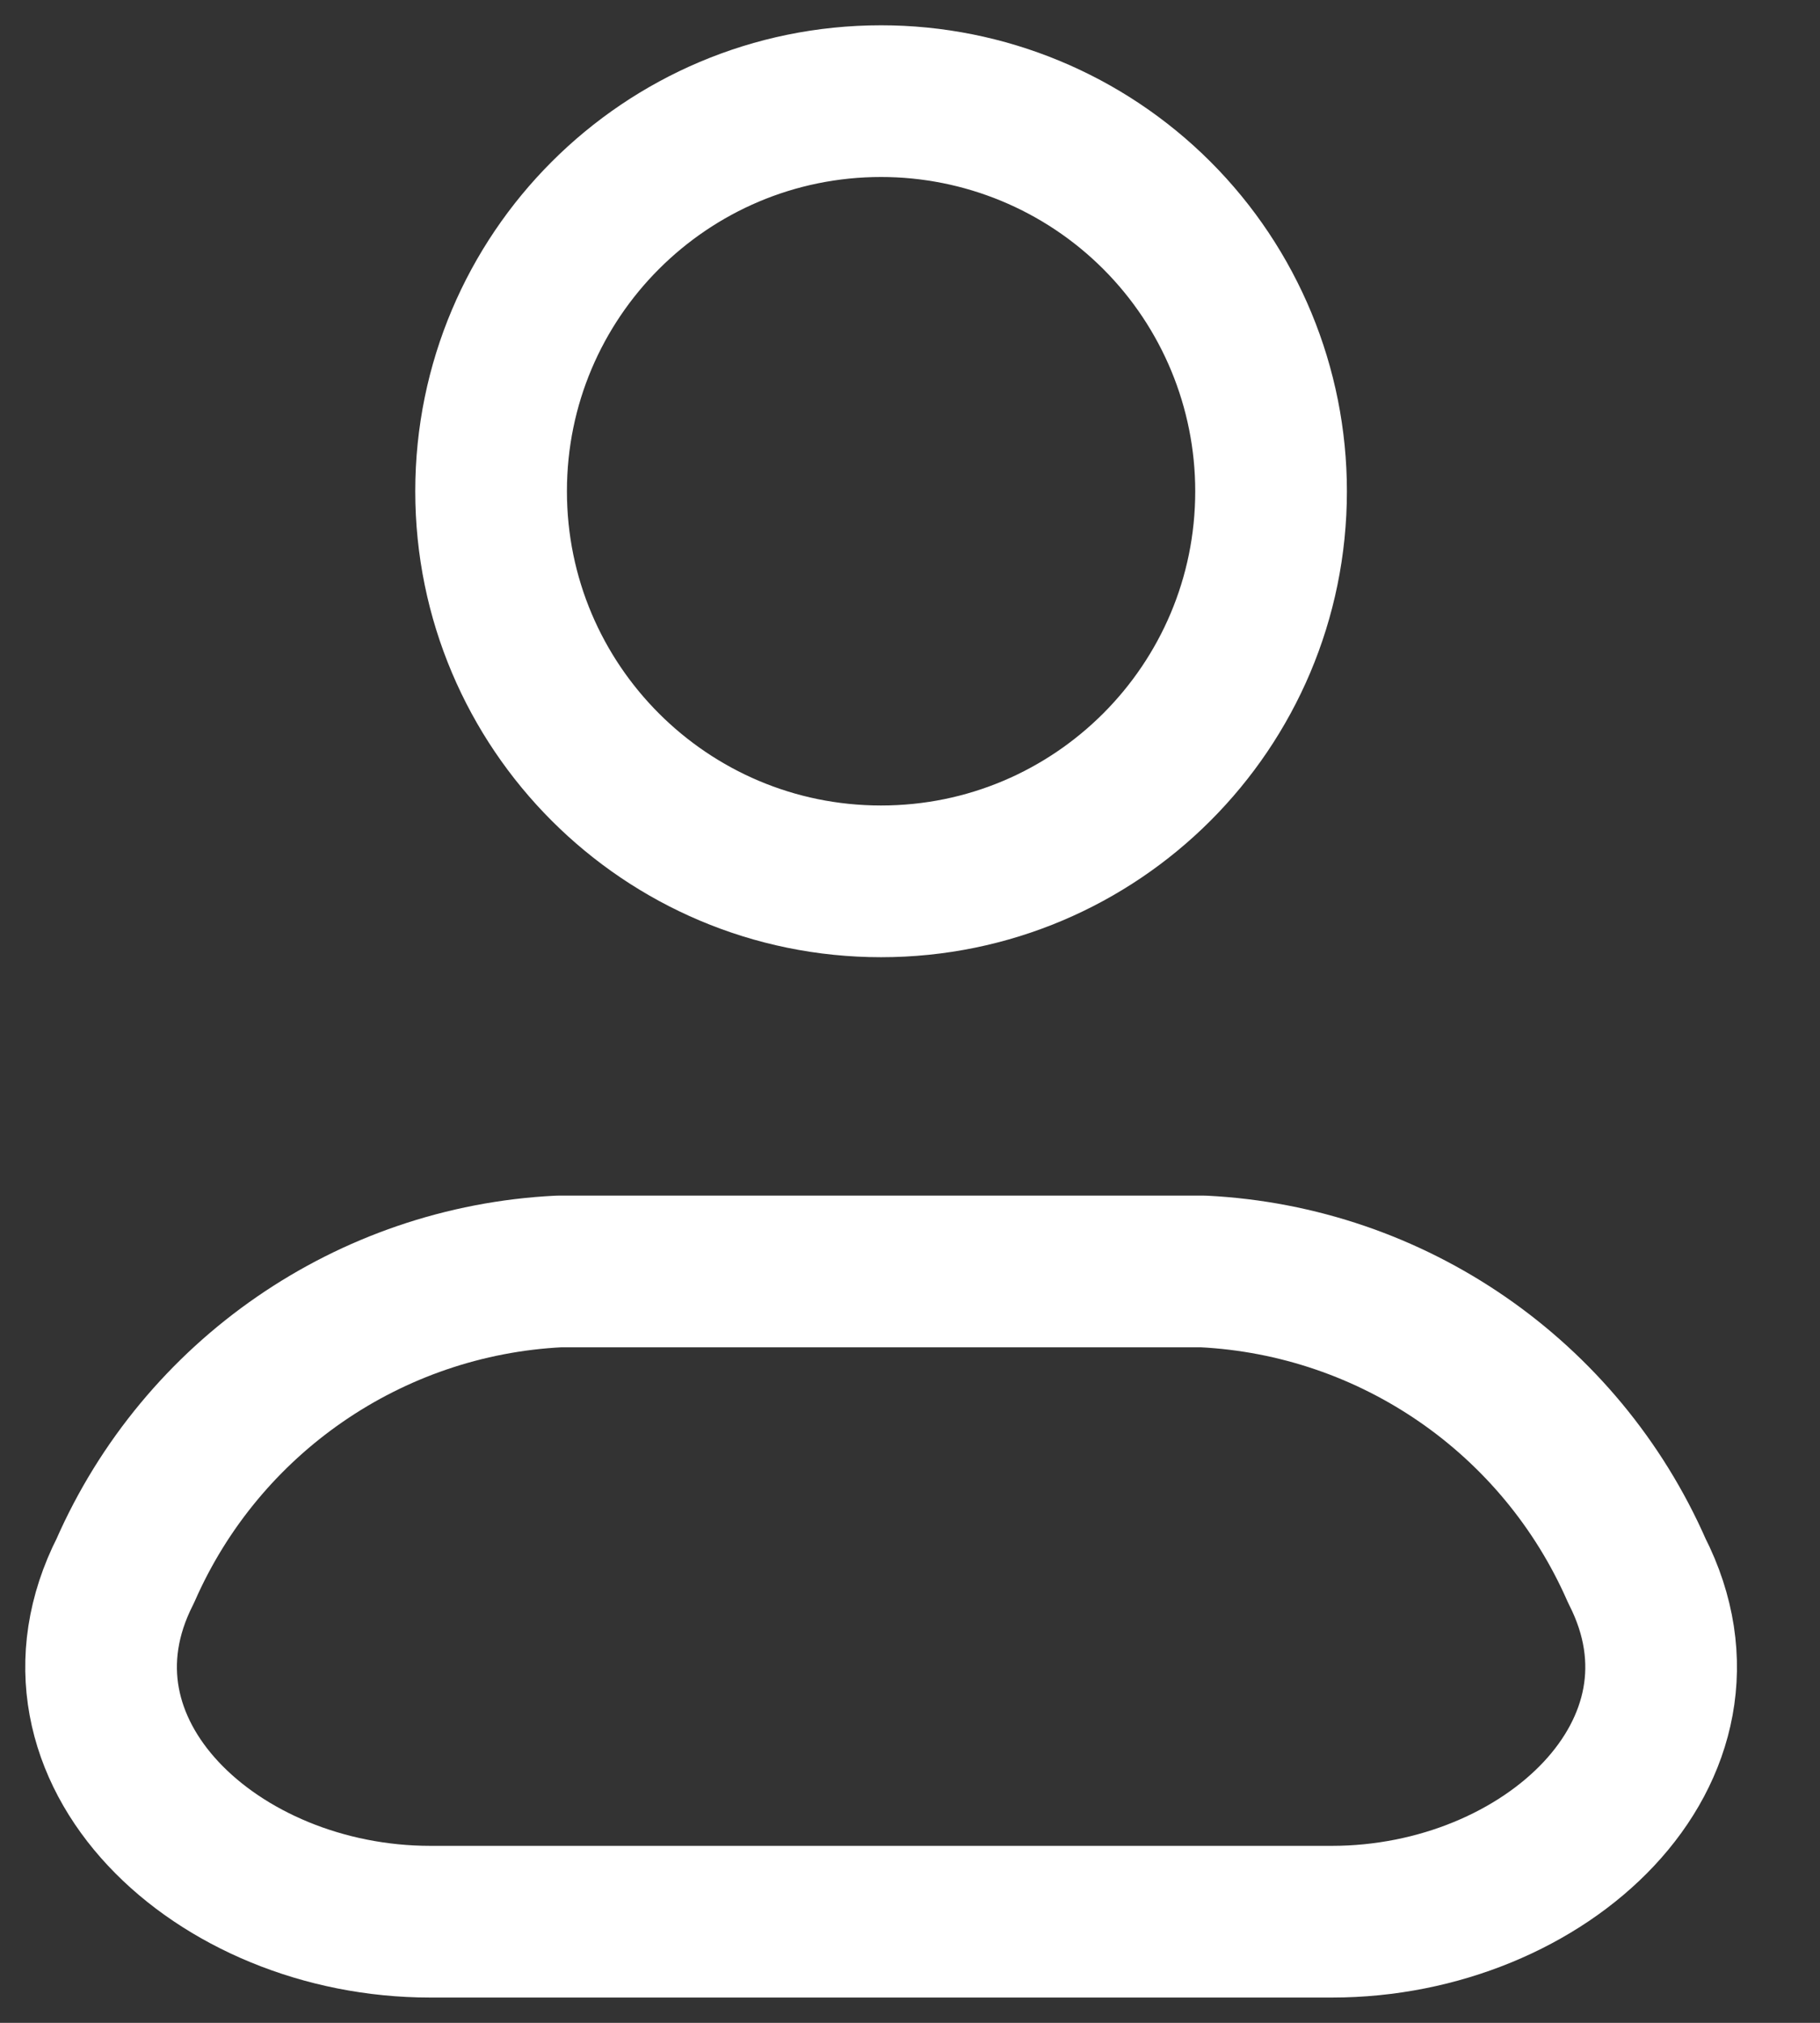 <?xml version="1.0" encoding="UTF-8"?>
<svg width="18px" height="20px" viewBox="0 0 18 20" version="1.1" xmlns="http://www.w3.org/2000/svg" xmlns:xlink="http://www.w3.org/1999/xlink">
    <rect x="0" y="0" width="18" height="20" fill="#333333" stroke="none"/>
    <title>usuari</title>
    <g id="Página-1" stroke="none" stroke-width="1" fill="none" fill-rule="evenodd" stroke-linecap="round" stroke-linejoin="round">
        <g id="usuari" transform="translate(1, 1)" stroke="#FFFFFF" stroke-width="1.5">
            <path d="M10.899,11.571 L4.529,11.571 C2.655,11.664 0.994,12.81 0.24,14.529 C-0.669,16.313 1.145,18 3.255,18 L12.173,18 C14.284,18 16.098,16.313 15.188,14.529 C14.434,12.81 12.774,11.664 10.899,11.571 Z" id="Vector-9"></path>
            <path d="M11.571,3.857 C11.571,5.987 9.844,7.714 7.714,7.714 C5.584,7.714 3.857,5.987 3.857,3.857 C3.857,1.727 5.584,0 7.714,0 C8.737,0 9.718,0.406 10.442,1.13 C11.165,1.853 11.571,2.834 11.571,3.857 Z" id="Vector-10"></path>
        </g>
    </g>
</svg>